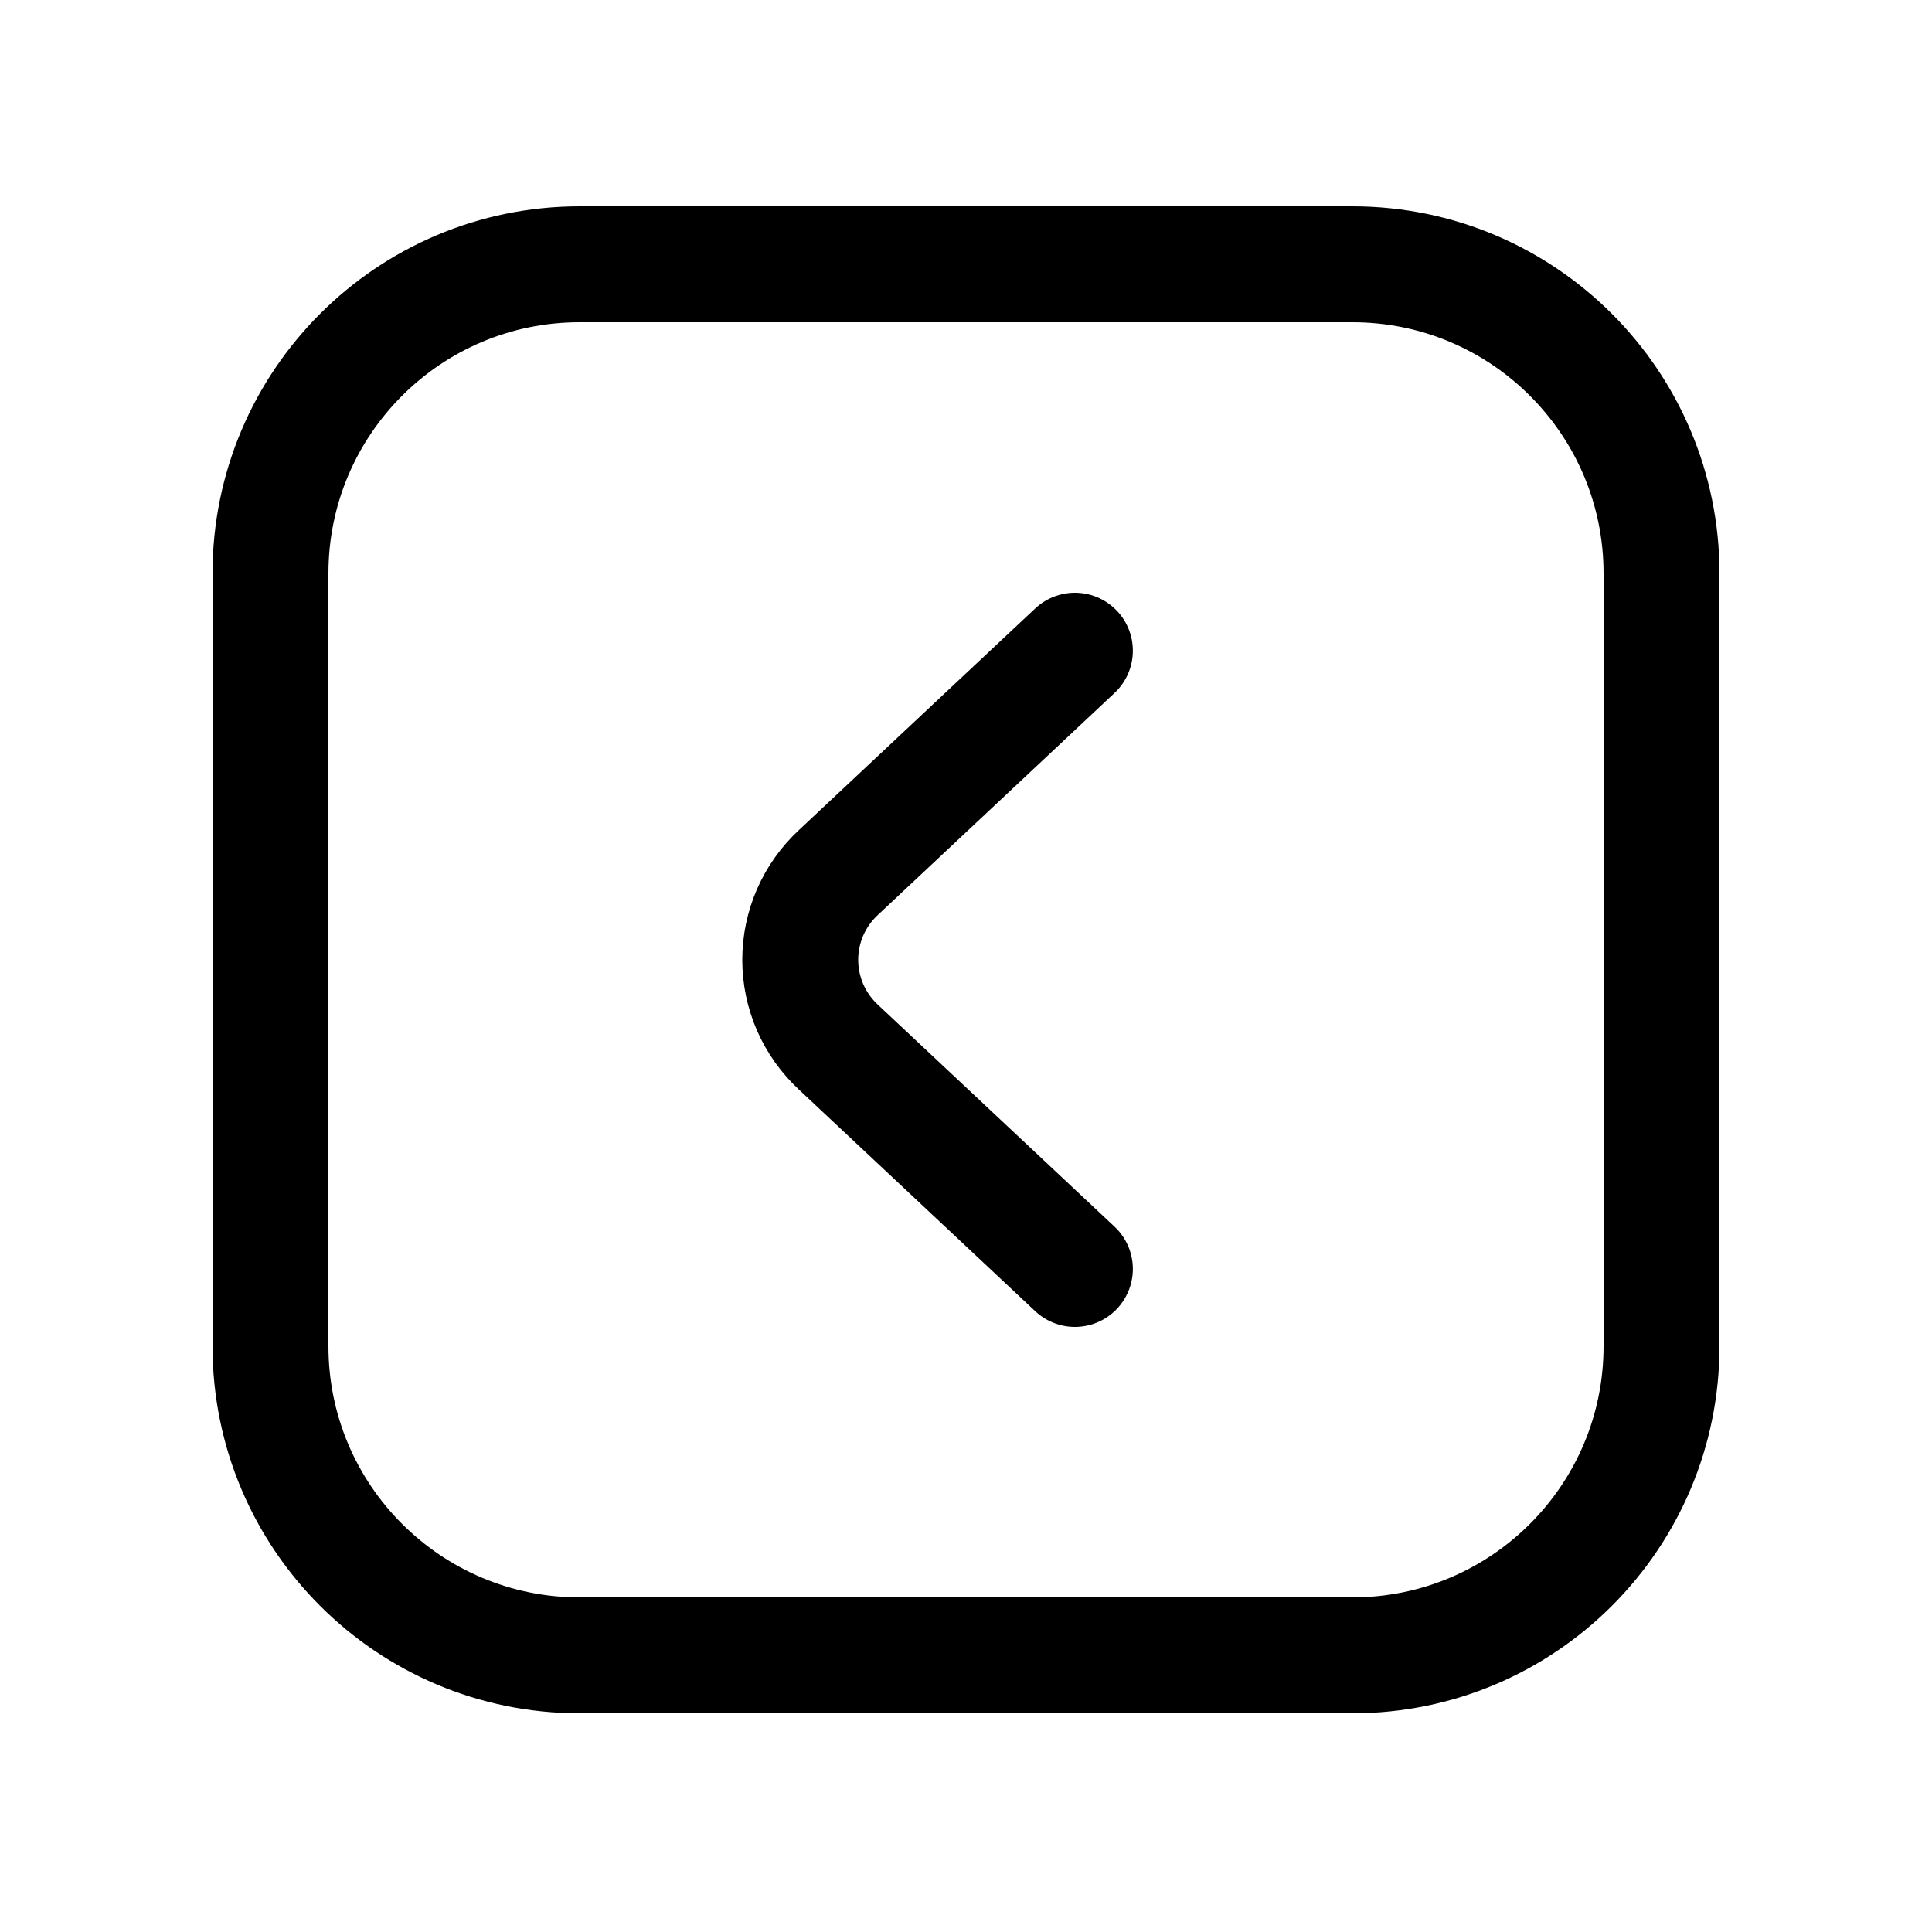 <?xml version="1.0" encoding="utf-8"?><!-- Uploaded to: SVG Repo, www.svgrepo.com, Generator: SVG Repo Mixer Tools -->
<svg width="800px" height="800px" viewBox="-0.5 0 25 25" fill="none" xmlns="http://www.w3.org/2000/svg">
<path d="M13.409 16.42L10.349 13.55C10.194 13.406 10.069 13.231 9.984 13.037C9.899 12.842 9.855 12.632 9.855 12.42C9.855 12.208 9.899 11.998 9.984 11.803C10.069 11.609 10.194 11.434 10.349 11.29L13.409 8.42" stroke="#000000" stroke-width="1.5" stroke-linecap="round" stroke-linejoin="round"/>
<path d="M7 21.42H17C19.209 21.42 21 19.629 21 17.42V7.42C21 5.211 19.209 3.42 17 3.42H7C4.791 3.42 3 5.211 3 7.42V17.42C3 19.629 4.791 21.42 7 21.42Z" stroke="#000000" stroke-width="1.5" stroke-linecap="round" stroke-linejoin="round"/>
</svg>